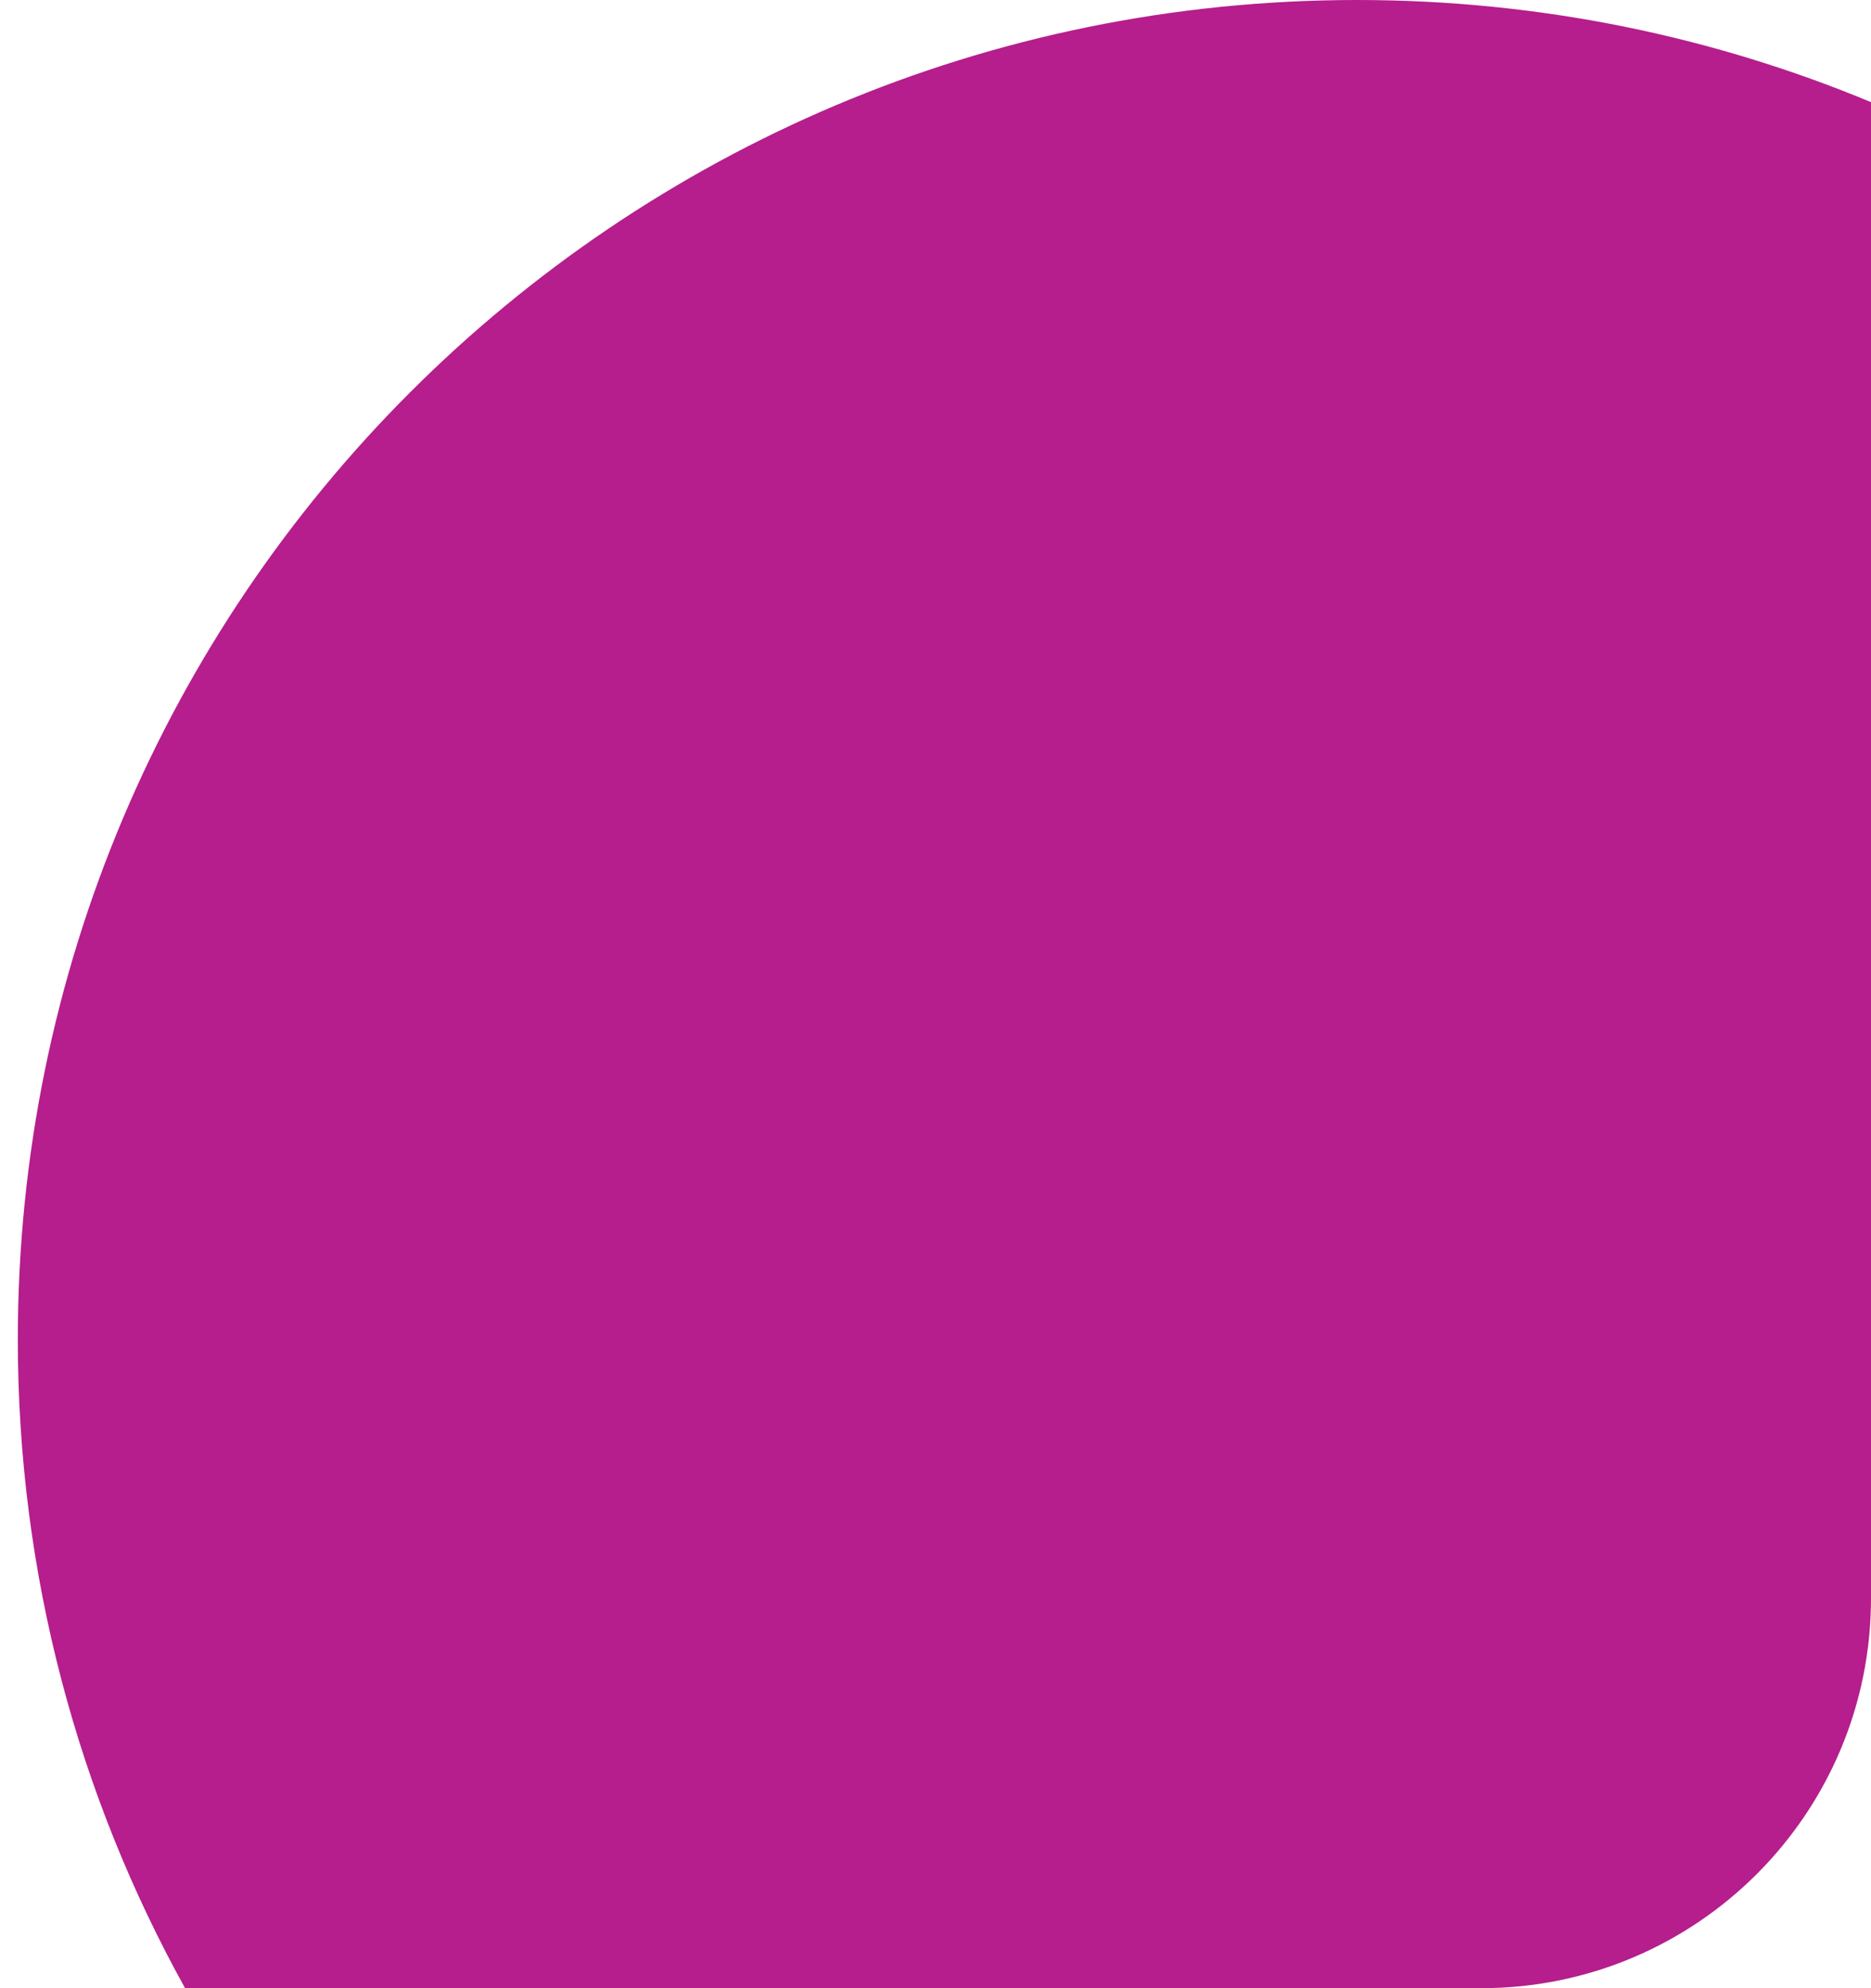 <svg width="48" height="51" viewBox="0 0 48 51" fill="none" xmlns="http://www.w3.org/2000/svg">
<path id="Intersect" fill-rule="evenodd" clip-rule="evenodd" d="M48 2.62V41C48 46.523 43.523 51 38 51H4.748C2.014 46.07 0.457 40.397 0.457 34.36C0.457 15.384 15.841 0 34.817 0C39.488 0 43.941 0.932 48 2.62Z" fill="#B51E8C"/>
</svg>
